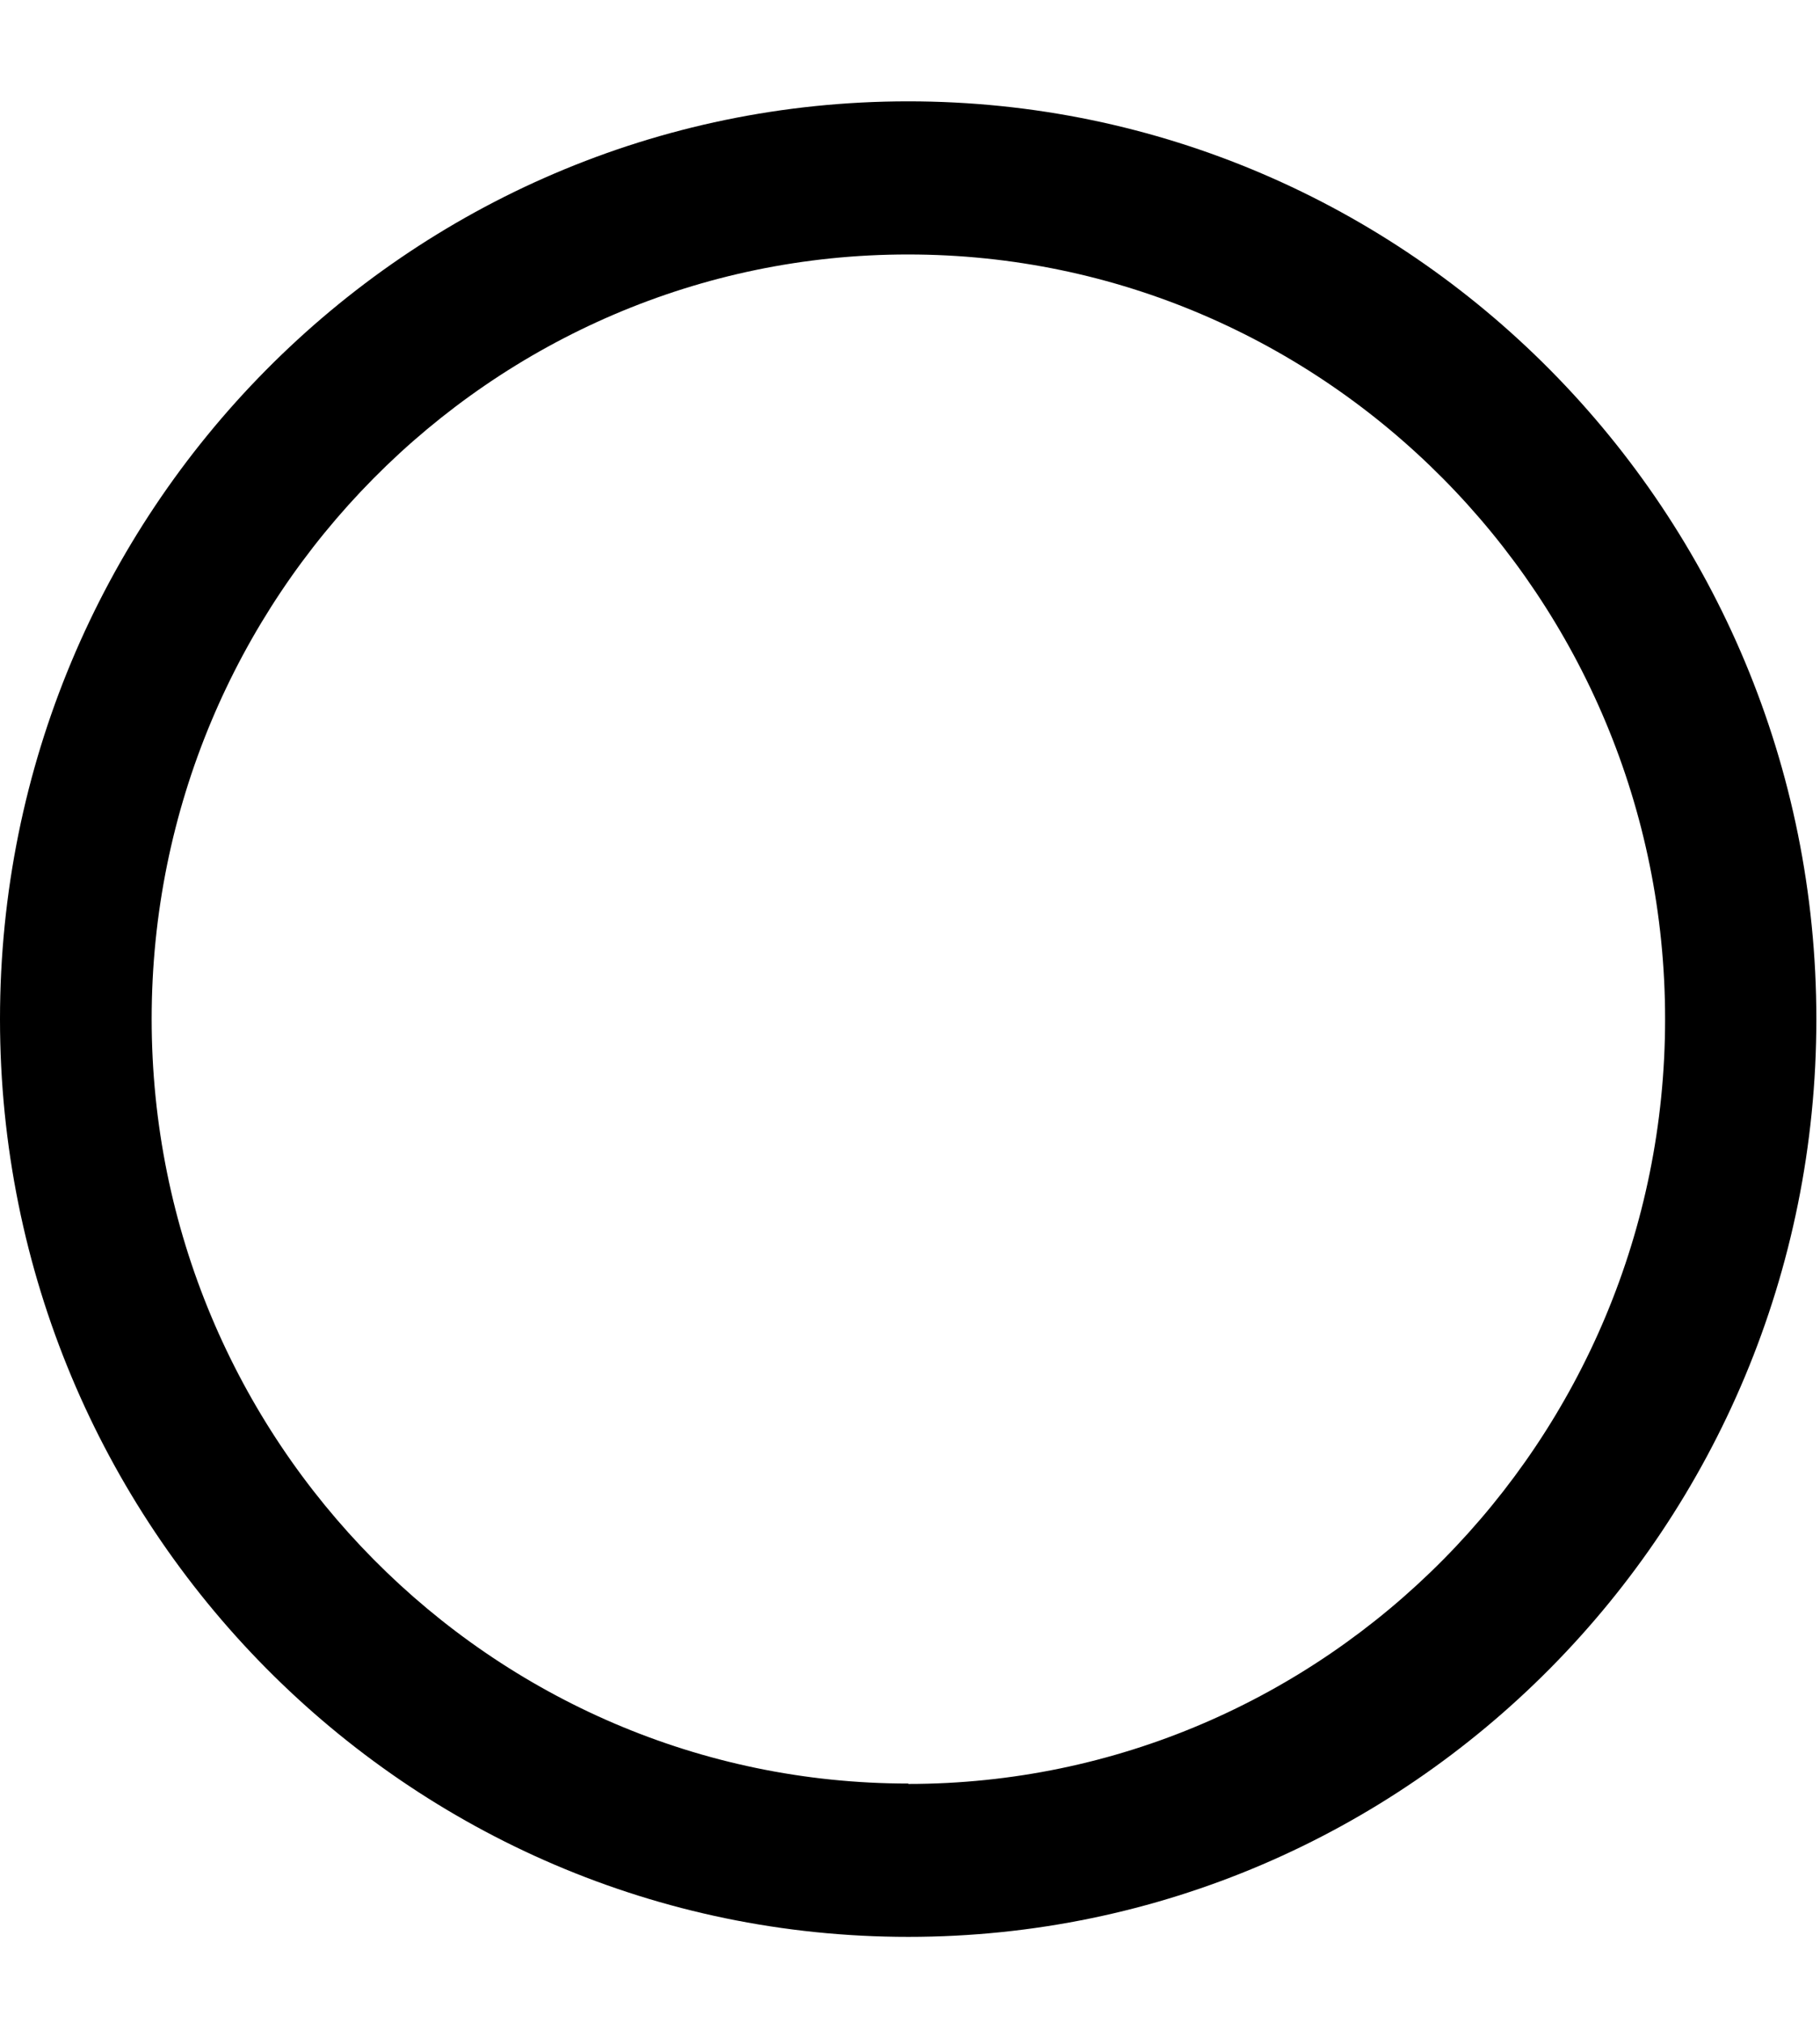 <?xml version="1.0" encoding="UTF-8"?>
<svg xmlns="http://www.w3.org/2000/svg" width="9" height="10" fill="none">
  <path d="M4.491.501c2.48 0 4.491 2.031 4.491 4.537s-2.01 4.537-4.49 4.537C2.01 9.575 0 7.544 0 5.038S2.01.501 4.491.501Zm0 8.318c2.064 0 3.743-1.696 3.743-3.781s-1.68-3.78-3.743-3.78C2.428 1.257.75 2.952.75 5.037s1.679 3.78 3.742 3.78Z" fill="#000"></path>
</svg>
